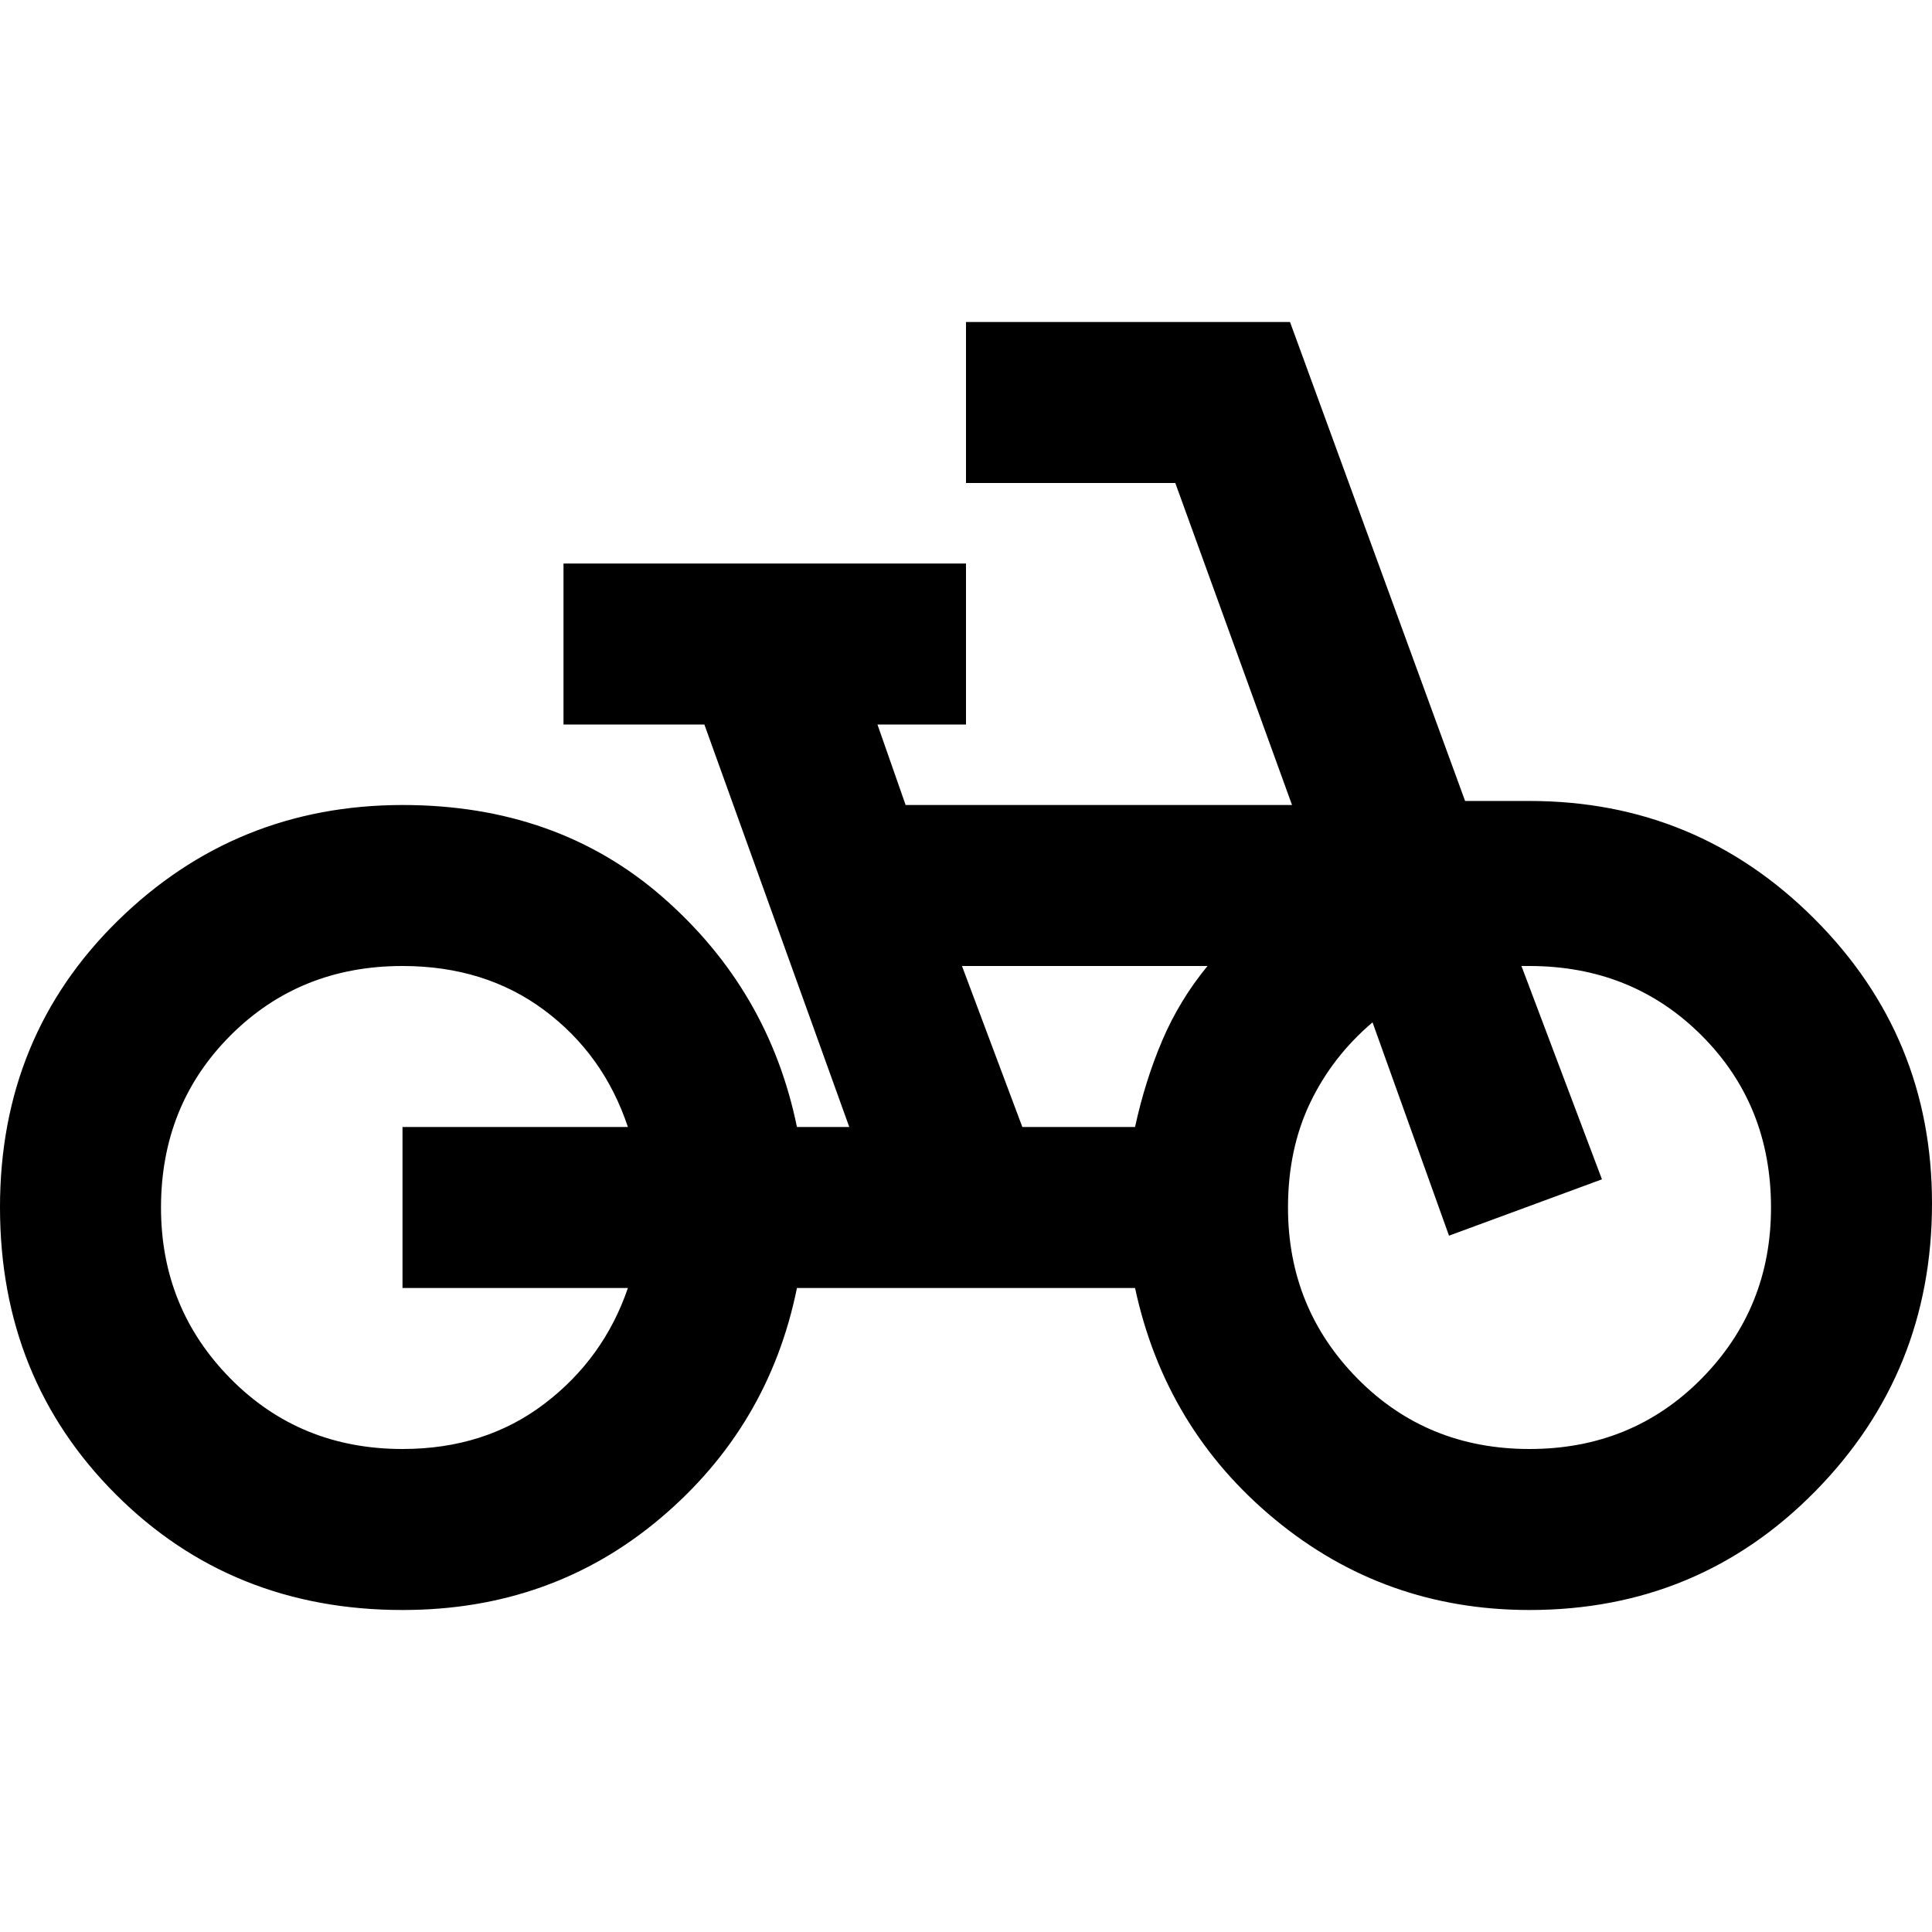 <?xml version="1.0" encoding="utf-8"?>
<!-- Generator: www.svgicons.com -->
<svg xmlns="http://www.w3.org/2000/svg" width="800" height="800" viewBox="0 0 24 24">
<path fill="currentColor" d="M5 20q-2.125 0-3.562-1.437T0 15t1.463-3.562T5 10q1.925 0 3.238 1.15T9.9 14h.65l-1.8-5H7V7h5v2h-1.1l.35 1h4.8L14.6 6H12V4h4.025L18.2 9.95h.8q2.075 0 3.538 1.463T24 14.95q0 2.1-1.45 3.575T19 20q-1.8 0-3.162-1.125T14.1 16H9.9q-.35 1.725-1.7 2.863T5 20m0-2q1.025 0 1.763-.562T7.8 16H5v-2h2.8q-.3-.9-1.037-1.45T5 12q-1.275 0-2.137.863T2 15q0 1.25.863 2.125T5 18m7.7-4h1.4q.125-.575.338-1.075T15 12h-3.05zm6.3 4q1.275 0 2.138-.875T22 15q0-1.275-.862-2.137T19 12h-.1l1 2.65l-1.9.7l-.95-2.65q-.5.425-.775 1T16 15q0 1.25.863 2.125T19 18m0-3"/>
</svg>